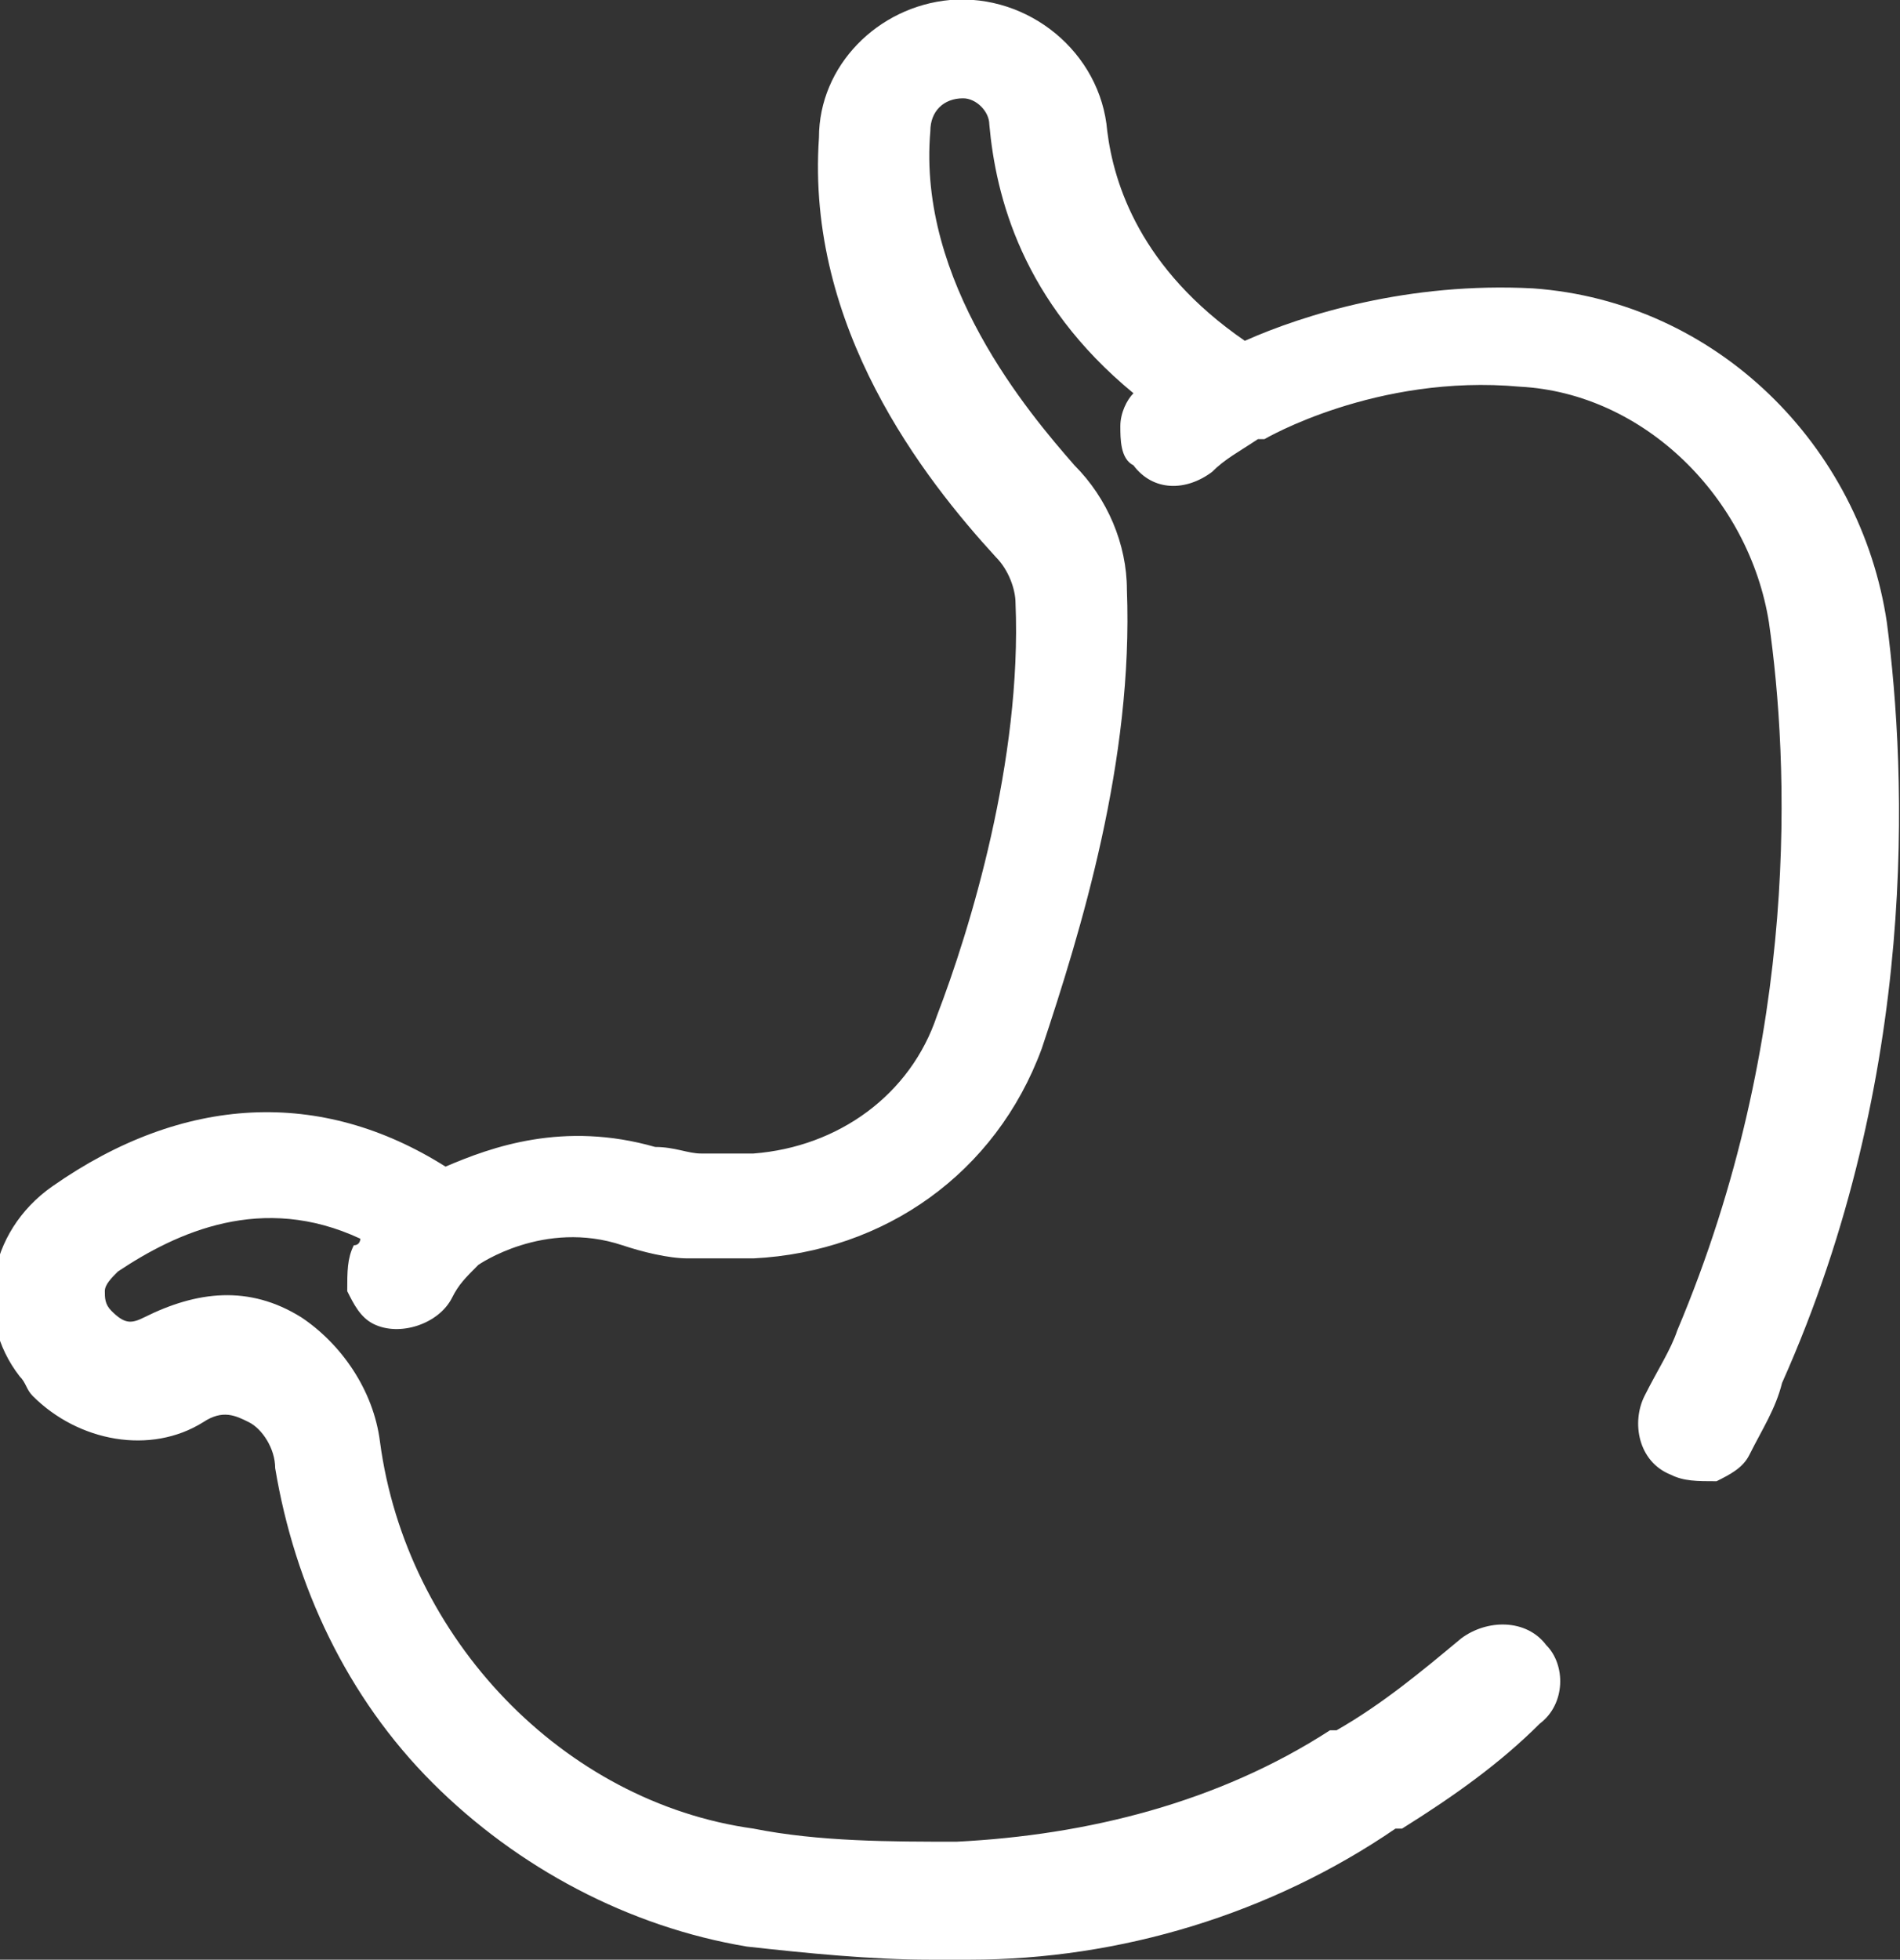 <?xml version="1.0" encoding="utf-8"?>
<!-- Generator: Adobe Illustrator 23.0.6, SVG Export Plug-In . SVG Version: 6.00 Build 0)  -->
<svg version="1.1" id="Layer_1" xmlns="http://www.w3.org/2000/svg" xmlns:xlink="http://www.w3.org/1999/xlink" x="0px" y="0px"
	 width="29px" height="29.9px" viewBox="0 0 29 29.9" style="enable-background:new 0 0 29 29.9;" xml:space="preserve">
<rect x="0" y="0" width="29" height="29.9" fill="#333333" stroke="none"/>
<style type="text/css">
	.st0{fill:#FFFFFF;}
</style>
<path class="st0" d="M28.8,9.5c-0.4-2.7-2.6-4.9-5.4-5.1c-1.9-0.1-3.5,0.4-4.4,0.8c-1.6-1.1-2-2.4-2.1-3.2c-0.1-1.2-1.2-2.1-2.4-2
	c-1.1,0.1-2,1-2,2.1c-0.2,2.9,1.6,5.2,2.7,6.4c0.2,0.2,0.3,0.5,0.3,0.7c0.1,2.4-0.7,5-1.2,6.3c-0.4,1.2-1.5,2-2.8,2.1
	c-0.3,0-0.5,0-0.8,0c-0.2,0-0.4-0.1-0.7-0.1c-1.4-0.4-2.5,0-3.2,0.3c-1.9-1.2-4-1.1-6,0.3c-1,0.7-1.2,2-0.5,2.9
	c0.1,0.1,0.1,0.2,0.2,0.3c0.7,0.7,1.8,0.9,2.6,0.4c0.3-0.2,0.5-0.1,0.7,0c0.2,0.1,0.4,0.4,0.4,0.7c0.3,1.8,1.1,3.5,2.4,4.8
	c1.3,1.3,3,2.2,4.8,2.5c0.9,0.1,1.9,0.2,2.8,0.2c0.2,0,0.4,0,0.6,0c2.3,0,4.6-0.7,6.5-2l0.1,0c0.8-0.5,1.5-1,2.1-1.6
	c0.4-0.3,0.4-0.9,0.1-1.2c-0.3-0.4-0.9-0.4-1.3-0.1c-0.6,0.5-1.2,1-1.9,1.4l-0.1,0c-1.7,1.1-3.7,1.6-5.7,1.7c-1,0-2.1,0-3.1-0.2
	c-2.9-0.4-5.3-2.9-5.7-5.9c-0.1-0.8-0.6-1.5-1.2-1.9c-0.8-0.5-1.6-0.4-2.4,0c-0.2,0.1-0.3,0.1-0.5-0.1c-0.1-0.1-0.1-0.2-0.1-0.3
	c0-0.1,0.1-0.2,0.2-0.3c0.9-0.6,2.2-1.2,3.7-0.5c0,0,0,0.1-0.1,0.1c-0.1,0.2-0.1,0.4-0.1,0.7c0.1,0.2,0.2,0.4,0.4,0.5
	c0.4,0.2,1,0,1.2-0.4c0.1-0.2,0.2-0.3,0.4-0.5c0,0,1-0.7,2.2-0.3c0.3,0.1,0.7,0.2,1,0.2c0.3,0,0.7,0,1,0c2-0.1,3.7-1.3,4.4-3.2
	c0.6-1.8,1.4-4.4,1.3-7c0-0.7-0.3-1.4-0.8-1.9c-0.7-0.8-2.4-2.8-2.2-5.1c0-0.3,0.2-0.5,0.5-0.5c0.2,0,0.4,0.2,0.4,0.4
	c0.1,1.1,0.5,2.7,2.2,4.1c-0.1,0.1-0.2,0.3-0.2,0.5c0,0.2,0,0.5,0.2,0.6c0.3,0.4,0.8,0.4,1.2,0.1c0.2-0.2,0.4-0.3,0.7-0.5l0.1,0
	c0,0,1.7-1,3.9-0.8c1.9,0.1,3.5,1.7,3.8,3.6c0.3,2.1,0.5,6.3-1.4,10.8c-0.1,0.3-0.3,0.6-0.5,1c-0.2,0.4-0.1,1,0.4,1.2
	c0.2,0.1,0.4,0.1,0.7,0.1c0.2-0.1,0.4-0.2,0.5-0.4c0.2-0.4,0.4-0.7,0.5-1.1C29.3,16.4,29.1,11.8,28.8,9.5z"/>
</svg>
